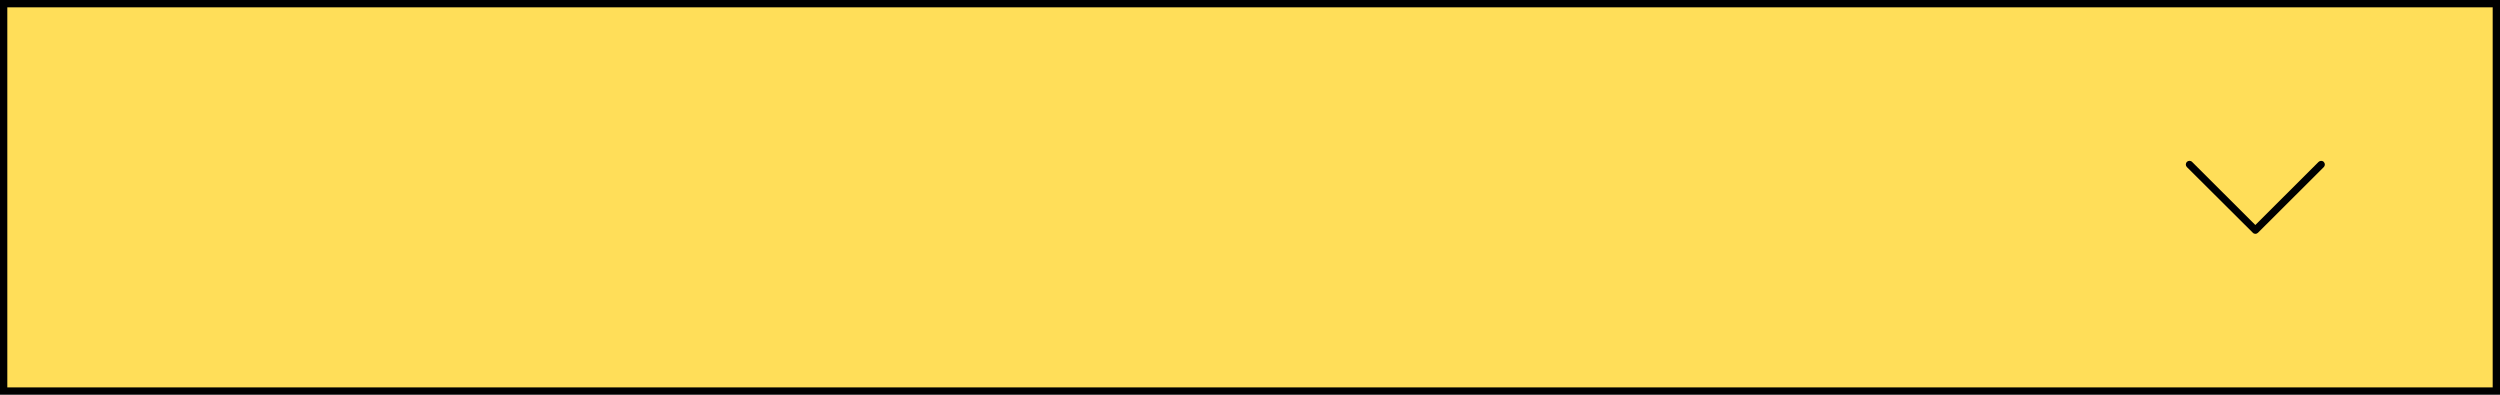 <?xml version="1.0" encoding="UTF-8" standalone="no"?><svg xmlns="http://www.w3.org/2000/svg" xmlns:xlink="http://www.w3.org/1999/xlink" fill="#000000" height="54" preserveAspectRatio="xMidYMid meet" version="1" viewBox="0.0 0.0 342.0 54.0" width="342" zoomAndPan="magnify"><g id="change1_1"><path d="M341.5,0.5v53H0.5v-53H341.5z" fill="#ffde59"/></g><g id="change2_1"><path d="M0,0v54h342V0H0z M341,53H1V1h340V53z M299.17,22.86c-0.2-0.2-0.2-0.51,0-0.71c0.2-0.2,0.51-0.2,0.71,0l8.65,8.63l8.65-8.63 c0.2-0.19,0.51-0.2,0.71,0c0.2,0.2,0.2,0.51,0,0.71l-9,8.98c-0.1,0.1-0.23,0.15-0.35,0.15s-0.26-0.05-0.35-0.15L299.17,22.86z" fill="inherit"/></g></svg>